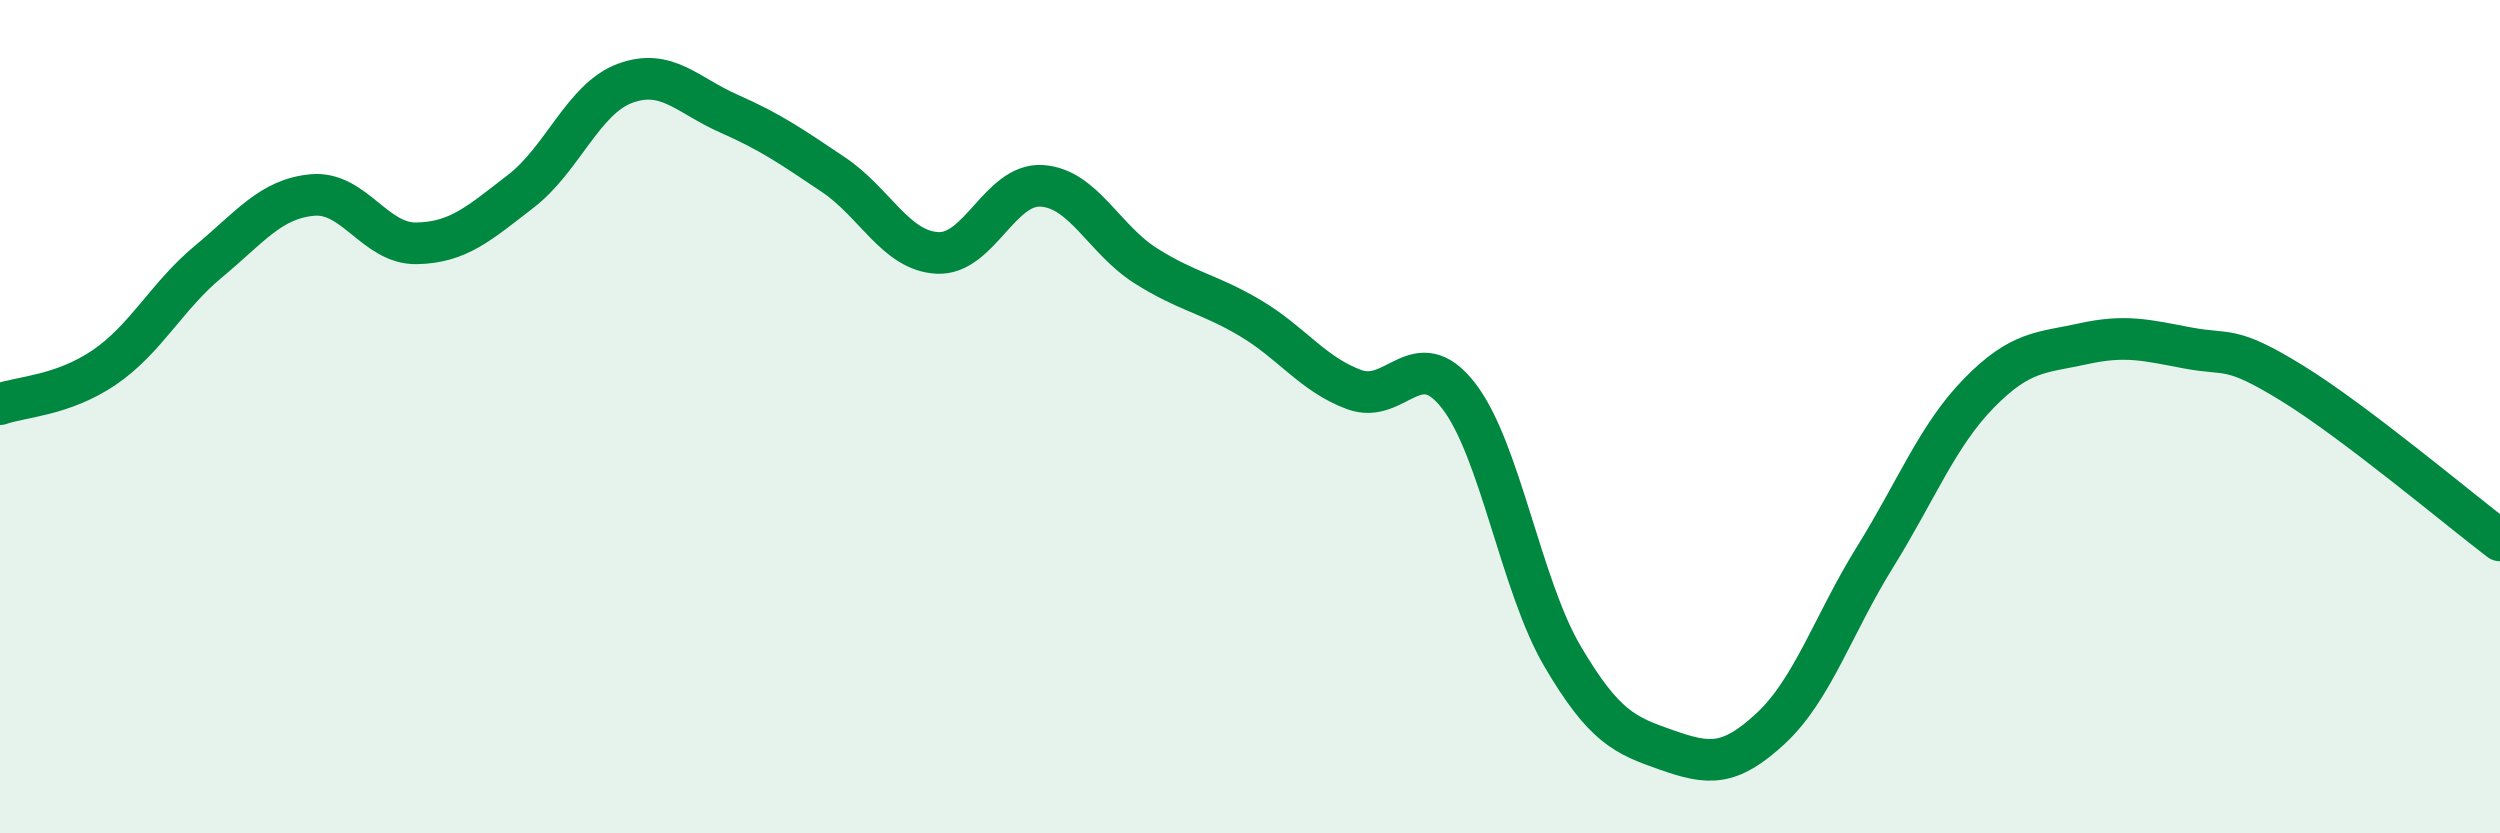 
    <svg width="60" height="20" viewBox="0 0 60 20" xmlns="http://www.w3.org/2000/svg">
      <path
        d="M 0,9.7 C 0.5,9.52 1.5,9.5 2.5,8.82 C 3.5,8.14 4,7.11 5,6.28 C 6,5.45 6.5,4.77 7.5,4.68 C 8.5,4.59 9,5.86 10,5.84 C 11,5.82 11.5,5.36 12.5,4.59 C 13.5,3.82 14,2.37 15,2 C 16,1.63 16.5,2.29 17.5,2.73 C 18.5,3.17 19,3.52 20,4.19 C 21,4.86 21.5,6.02 22.5,6.07 C 23.5,6.12 24,4.4 25,4.46 C 26,4.52 26.5,5.75 27.5,6.38 C 28.5,7.01 29,7.04 30,7.63 C 31,8.22 31.5,8.98 32.5,9.35 C 33.5,9.72 34,8.21 35,9.49 C 36,10.77 36.5,14.05 37.5,15.75 C 38.5,17.45 39,17.65 40,18 C 41,18.35 41.5,18.41 42.5,17.48 C 43.5,16.55 44,14.98 45,13.37 C 46,11.76 46.5,10.45 47.5,9.43 C 48.5,8.41 49,8.47 50,8.25 C 51,8.03 51.5,8.16 52.5,8.35 C 53.5,8.54 53.5,8.27 55,9.19 C 56.5,10.11 59,12.21 60,12.97L60 20L0 20Z"
        fill="#008740"
        opacity="0.1"
        stroke-linecap="round"
        stroke-linejoin="round"
      />
      <path
        d="M 0,9.7 C 0.5,9.52 1.5,9.5 2.5,8.82 C 3.5,8.14 4,7.11 5,6.28 C 6,5.45 6.5,4.77 7.5,4.68 C 8.5,4.59 9,5.86 10,5.84 C 11,5.82 11.5,5.36 12.5,4.59 C 13.5,3.82 14,2.37 15,2 C 16,1.63 16.5,2.29 17.5,2.73 C 18.5,3.17 19,3.52 20,4.19 C 21,4.86 21.5,6.02 22.5,6.07 C 23.5,6.12 24,4.4 25,4.46 C 26,4.52 26.5,5.75 27.5,6.38 C 28.5,7.01 29,7.04 30,7.63 C 31,8.22 31.5,8.98 32.5,9.35 C 33.5,9.72 34,8.21 35,9.49 C 36,10.77 36.5,14.05 37.5,15.75 C 38.5,17.45 39,17.65 40,18 C 41,18.35 41.5,18.41 42.5,17.48 C 43.5,16.55 44,14.98 45,13.37 C 46,11.76 46.5,10.45 47.5,9.43 C 48.5,8.41 49,8.47 50,8.25 C 51,8.03 51.5,8.16 52.5,8.35 C 53.5,8.54 53.5,8.27 55,9.19 C 56.5,10.11 59,12.21 60,12.97"
        stroke="#008740"
        stroke-width="1"
        fill="none"
        stroke-linecap="round"
        stroke-linejoin="round"
      />
    </svg>
  